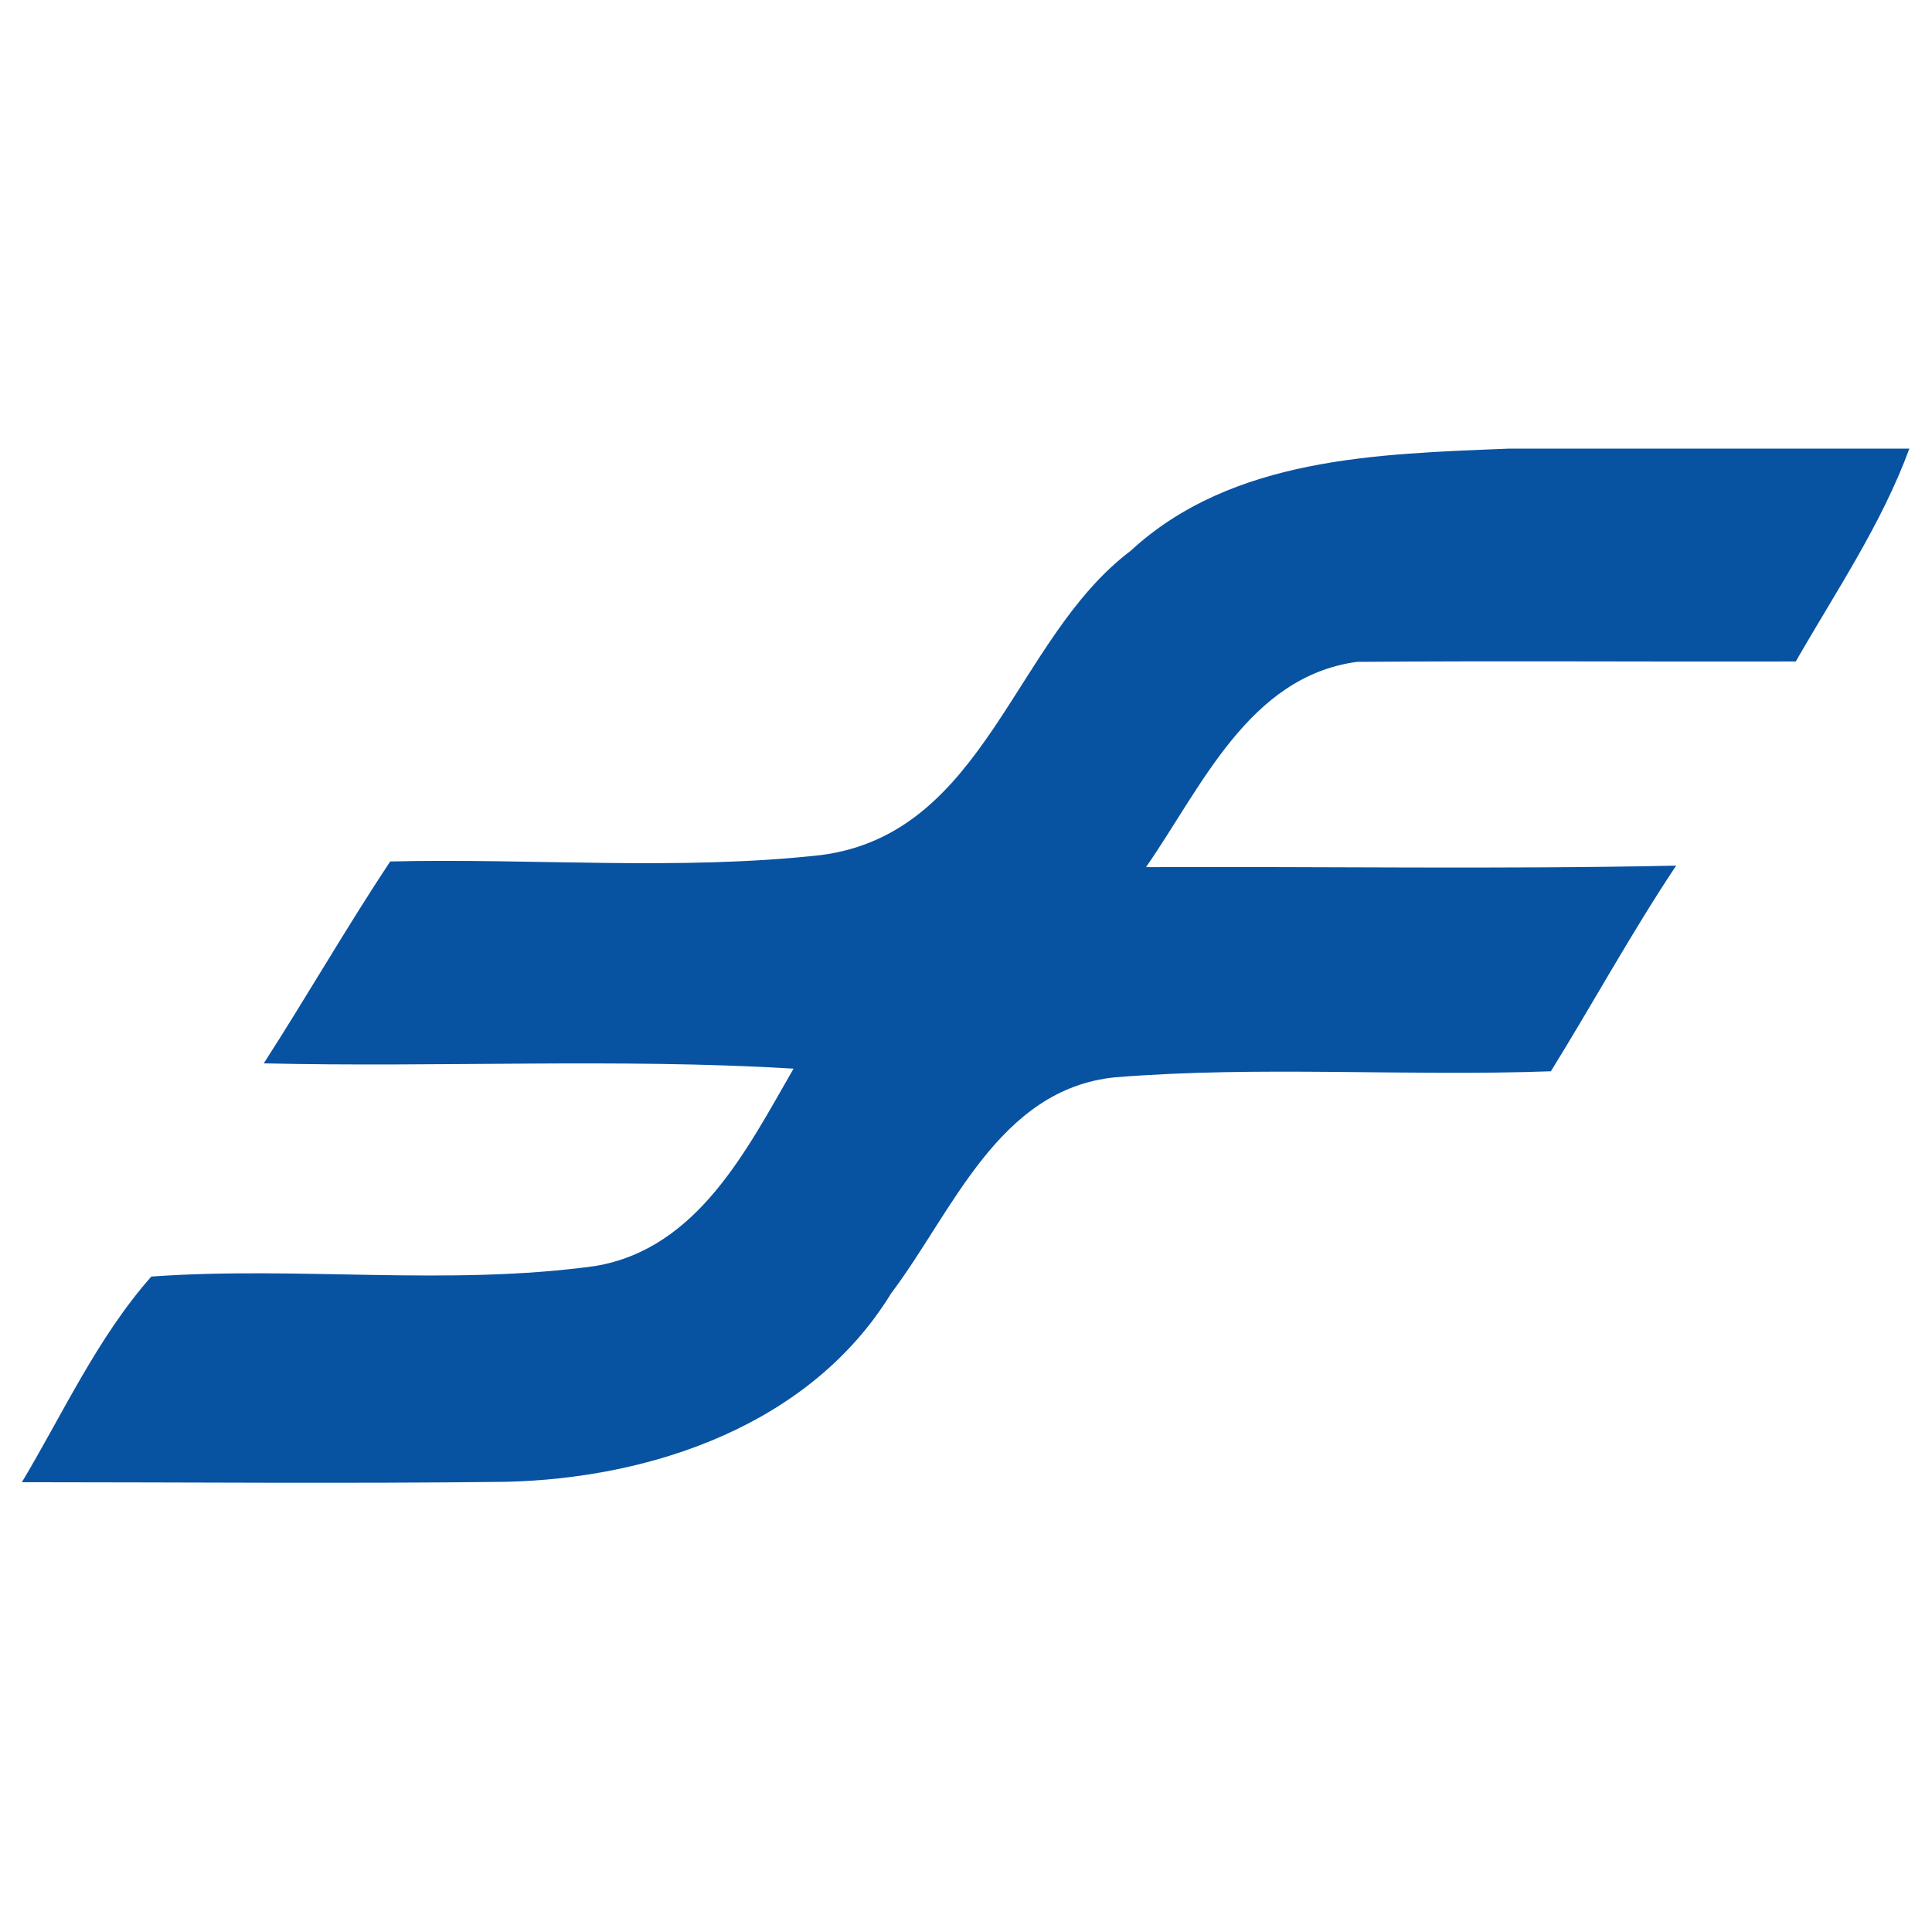 <svg xmlns="http://www.w3.org/2000/svg" x="0px" y="0px"  width="500px" height="500px" viewBox="0 0 512 512"><g id="rw-fukuoka-city-transportation-bureau-o.svg"><path fill="#0852A2" d="M399.7,118.9H506c-7.4,20.1-19.5,37.9-30.1,56.4c-38.7,0.1-77.5-0.2-116.3,0.1
				c-28.7,3.9-41.2,33.3-55.9,54.4c46.9-0.2,93.7,0.6,140.5-0.4c-11.8,17.7-22,36.4-33.2,54.5c-38.5,1.4-77.1-1.5-115.5,1.6
				c-30.9,3.1-43,35.6-59.3,57.2c-21.3,34.8-63.2,49.1-102.2,50c-42.7,0.5-85.5,0.1-128.2,0.1c11-18.4,20-38.3,34.3-54.5
				c39.1-2.8,78.7,2.6,117.7-2.8c27.1-4.6,40.1-30.8,52.5-52.3c-46.7-2.8-93.6-0.3-140.4-1.4c11.4-17.7,21.9-36,33.5-53.5
				c38-0.9,76.4,2.5,114.2-1.7c43.7-5.7,51-57.2,82-80.6C326.6,121.1,365.2,120.3,399.7,118.9z"/></g></svg> 
